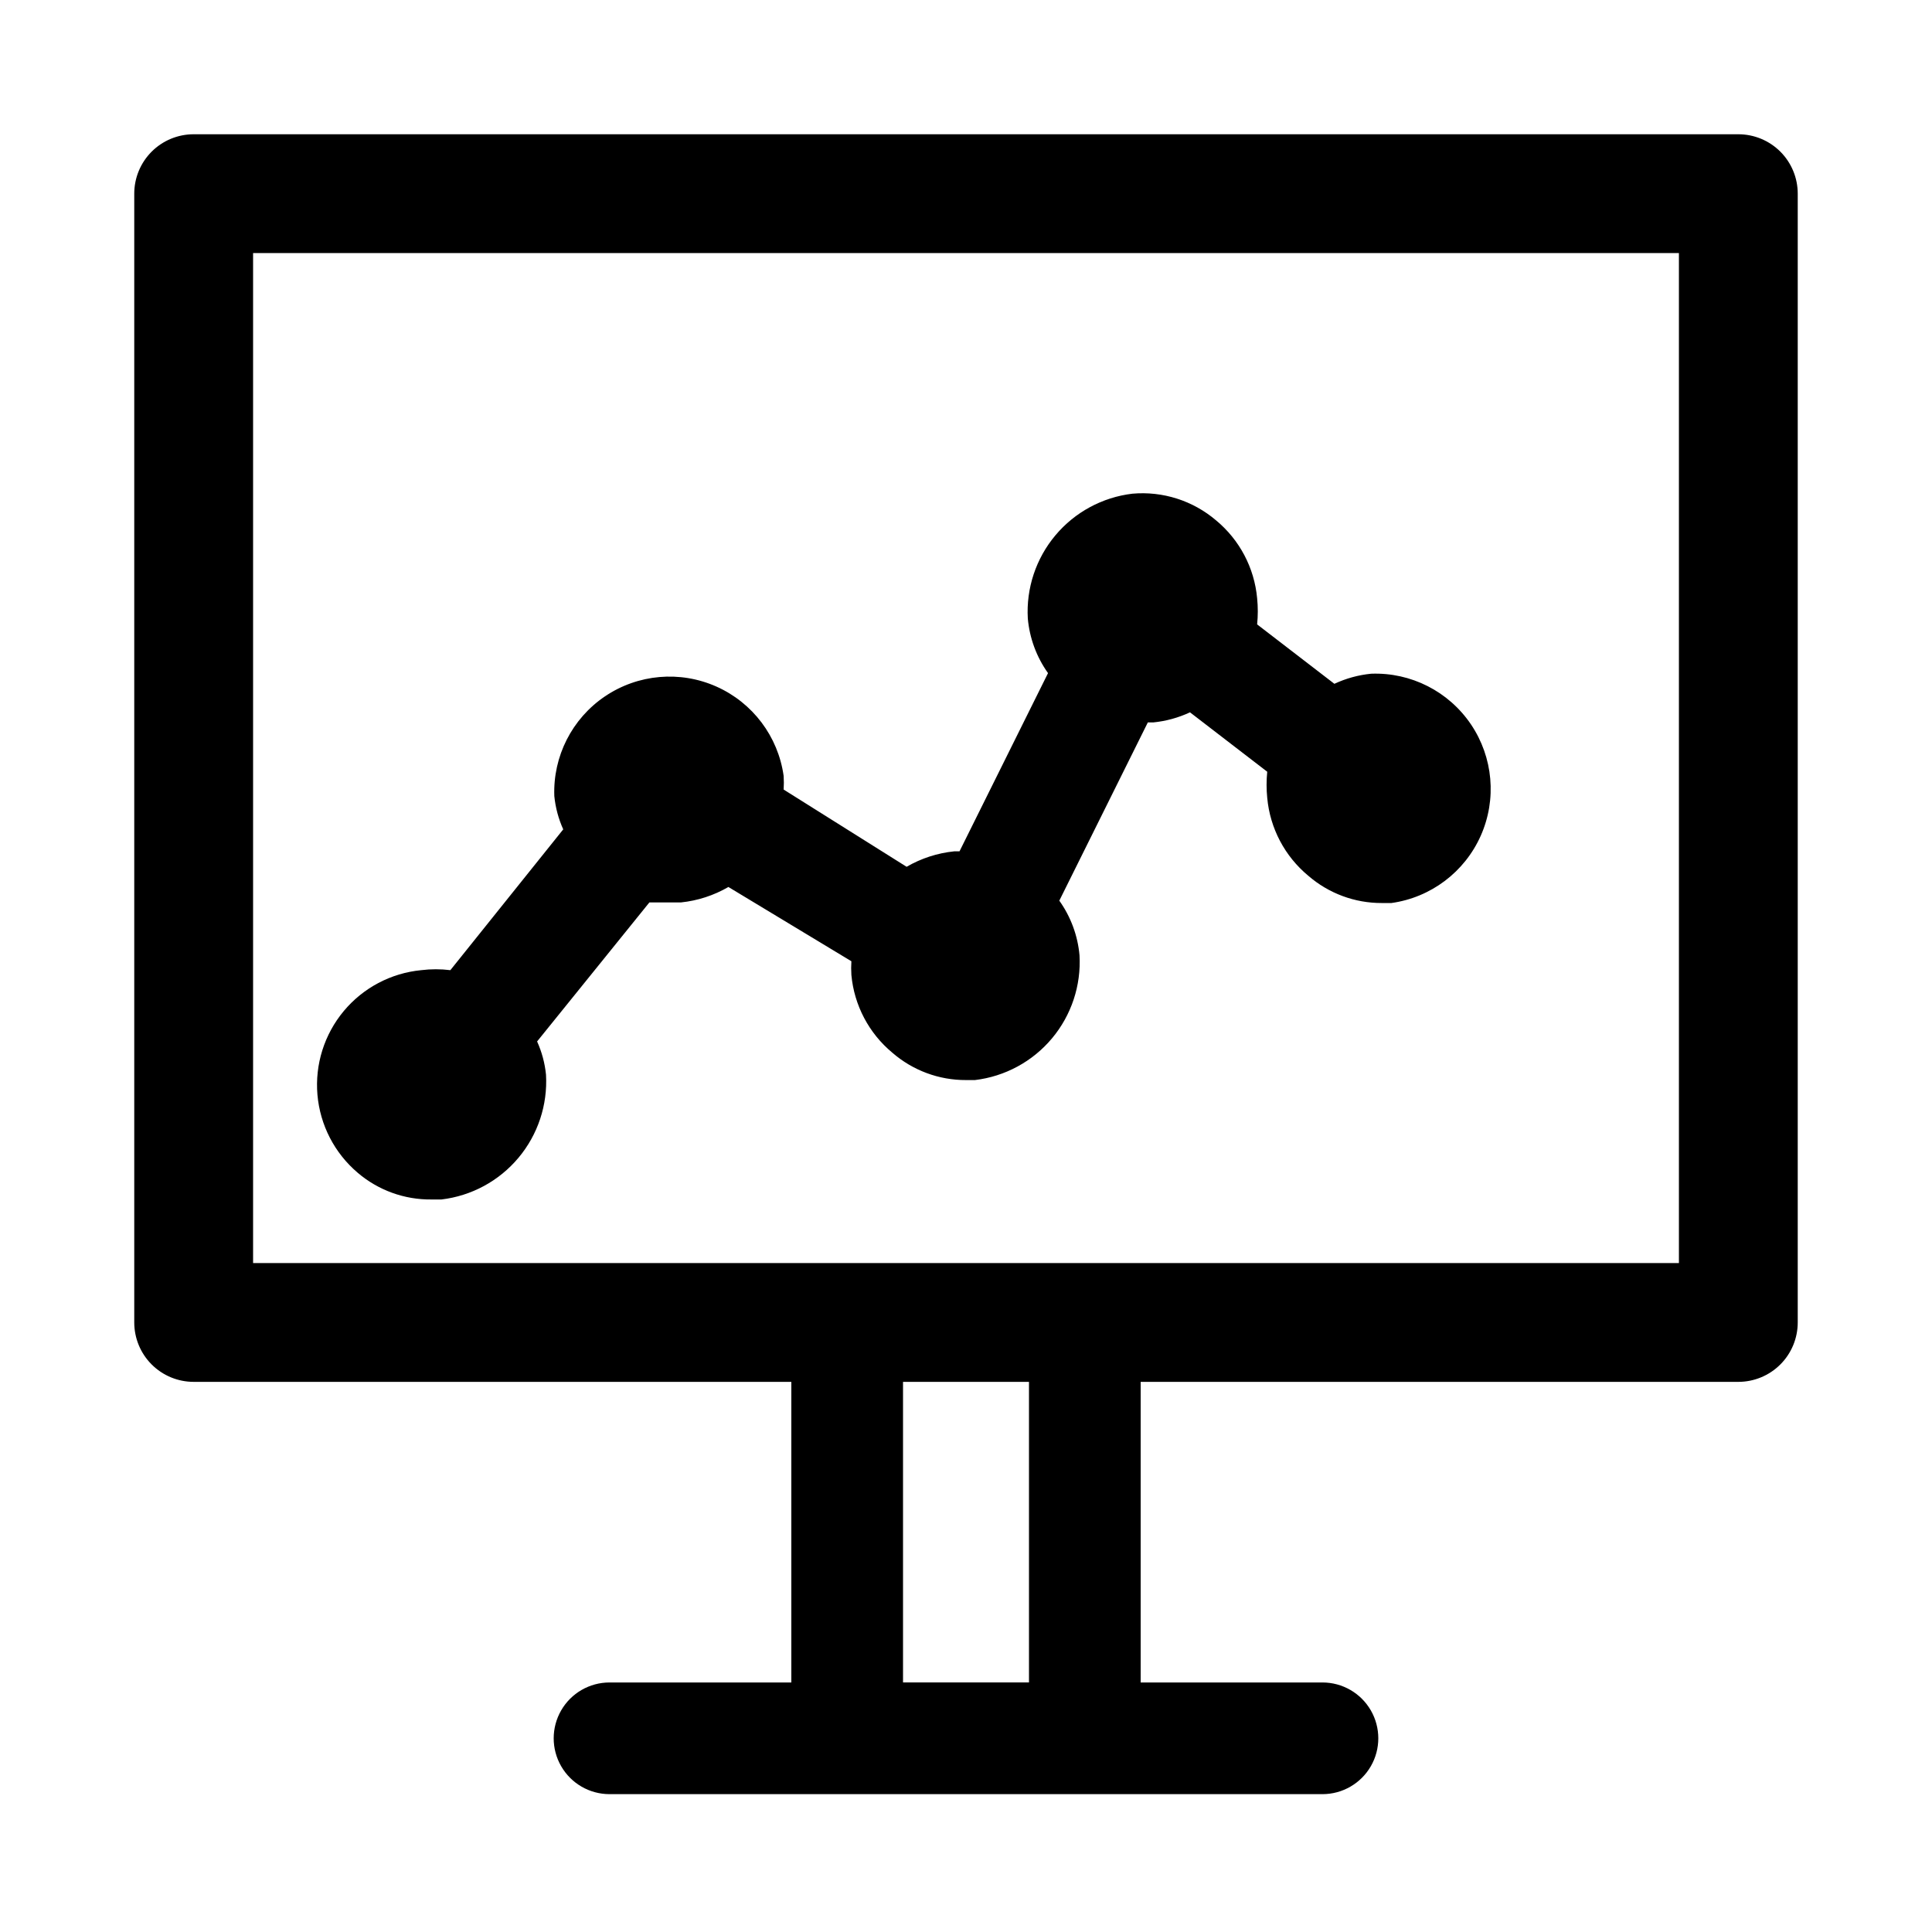 <?xml version="1.0" encoding="UTF-8"?>
<!-- The Best Svg Icon site in the world: iconSvg.co, Visit us! https://iconsvg.co -->
<svg fill="#000000" width="800px" height="800px" version="1.1" viewBox="144 144 512 512" xmlns="http://www.w3.org/2000/svg">
 <path d="m604.67 179.58h-409.35c-4.176 0-8.18 1.66-11.133 4.609-2.949 2.953-4.609 6.957-4.609 11.133v299.14c0 4.176 1.66 8.184 4.609 11.133 2.953 2.953 6.957 4.613 11.133 4.613h158.39v79.664h-48.176c-5.289 0-10.176 2.82-12.816 7.398-2.644 4.582-2.644 10.223 0 14.801 2.641 4.578 7.527 7.398 12.816 7.398h188.93c5.289 0 10.176-2.82 12.82-7.398 2.641-4.578 2.641-10.219 0-14.801-2.644-4.578-7.531-7.398-12.82-7.398h-48.176v-79.664h158.39c4.176 0 8.18-1.66 11.133-4.613 2.953-2.949 4.609-6.957 4.609-11.133v-299.14c0-4.176-1.656-8.18-4.609-11.133-2.953-2.949-6.957-4.609-11.133-4.609zm-187.98 410.29h-33.379v-79.664h33.379zm172.24-111.15h-377.86v-267.65h377.86zm-350.14-23.93c-6.137-5.211-9.969-12.633-10.664-20.652-0.691-8.023 1.809-15.992 6.957-22.176 5.152-6.188 12.539-10.09 20.551-10.859 2.562-0.316 5.152-0.316 7.715 0l29.914-37.312c-1.262-2.793-2.059-5.769-2.363-8.82-0.387-10.531 4.684-20.523 13.418-26.426 8.734-5.902 19.895-6.887 29.523-2.602 9.633 4.285 16.371 13.234 17.832 23.676 0.078 1.207 0.078 2.414 0 3.621l32.59 20.469c3.859-2.242 8.156-3.637 12.598-4.094h1.418l23.457-47.23v-0.004c-3.043-4.266-4.891-9.266-5.356-14.484-0.457-8 2.156-15.879 7.305-22.02 5.148-6.144 12.445-10.094 20.406-11.043 8.051-0.715 16.051 1.836 22.199 7.086 6.219 5.156 10.129 12.578 10.863 20.625 0.234 2.305 0.234 4.625 0 6.926l20.469 15.742v0.004c3.078-1.438 6.379-2.344 9.758-2.676 10.535-0.391 20.527 4.684 26.43 13.414 5.902 8.734 6.887 19.895 2.602 29.527-4.285 9.629-13.238 16.371-23.676 17.828h-2.519c-7.172 0.031-14.105-2.543-19.523-7.242-6.219-5.156-10.129-12.578-10.863-20.625-0.234-2.301-0.234-4.621 0-6.926l-20.469-15.742 0.004-0.004c-3.082 1.438-6.383 2.344-9.762 2.68h-1.418l-23.457 47.23h-0.004c3.043 4.266 4.891 9.266 5.356 14.484 0.457 8.004-2.156 15.879-7.305 22.023-5.148 6.141-12.445 10.09-20.406 11.039h-2.359c-7.172 0.031-14.109-2.543-19.523-7.242-6.219-5.156-10.129-12.578-10.863-20.625-0.078-1.203-0.078-2.414 0-3.621l-32.59-19.68c-3.863 2.242-8.156 3.637-12.598 4.094h-8.344l-29.754 36.84c1.258 2.793 2.059 5.769 2.359 8.816 0.457 8.004-2.152 15.879-7.305 22.023-5.148 6.144-12.445 10.09-20.402 11.039h-2.68c-7.148 0.074-14.082-2.441-19.52-7.082z"/>
</svg>